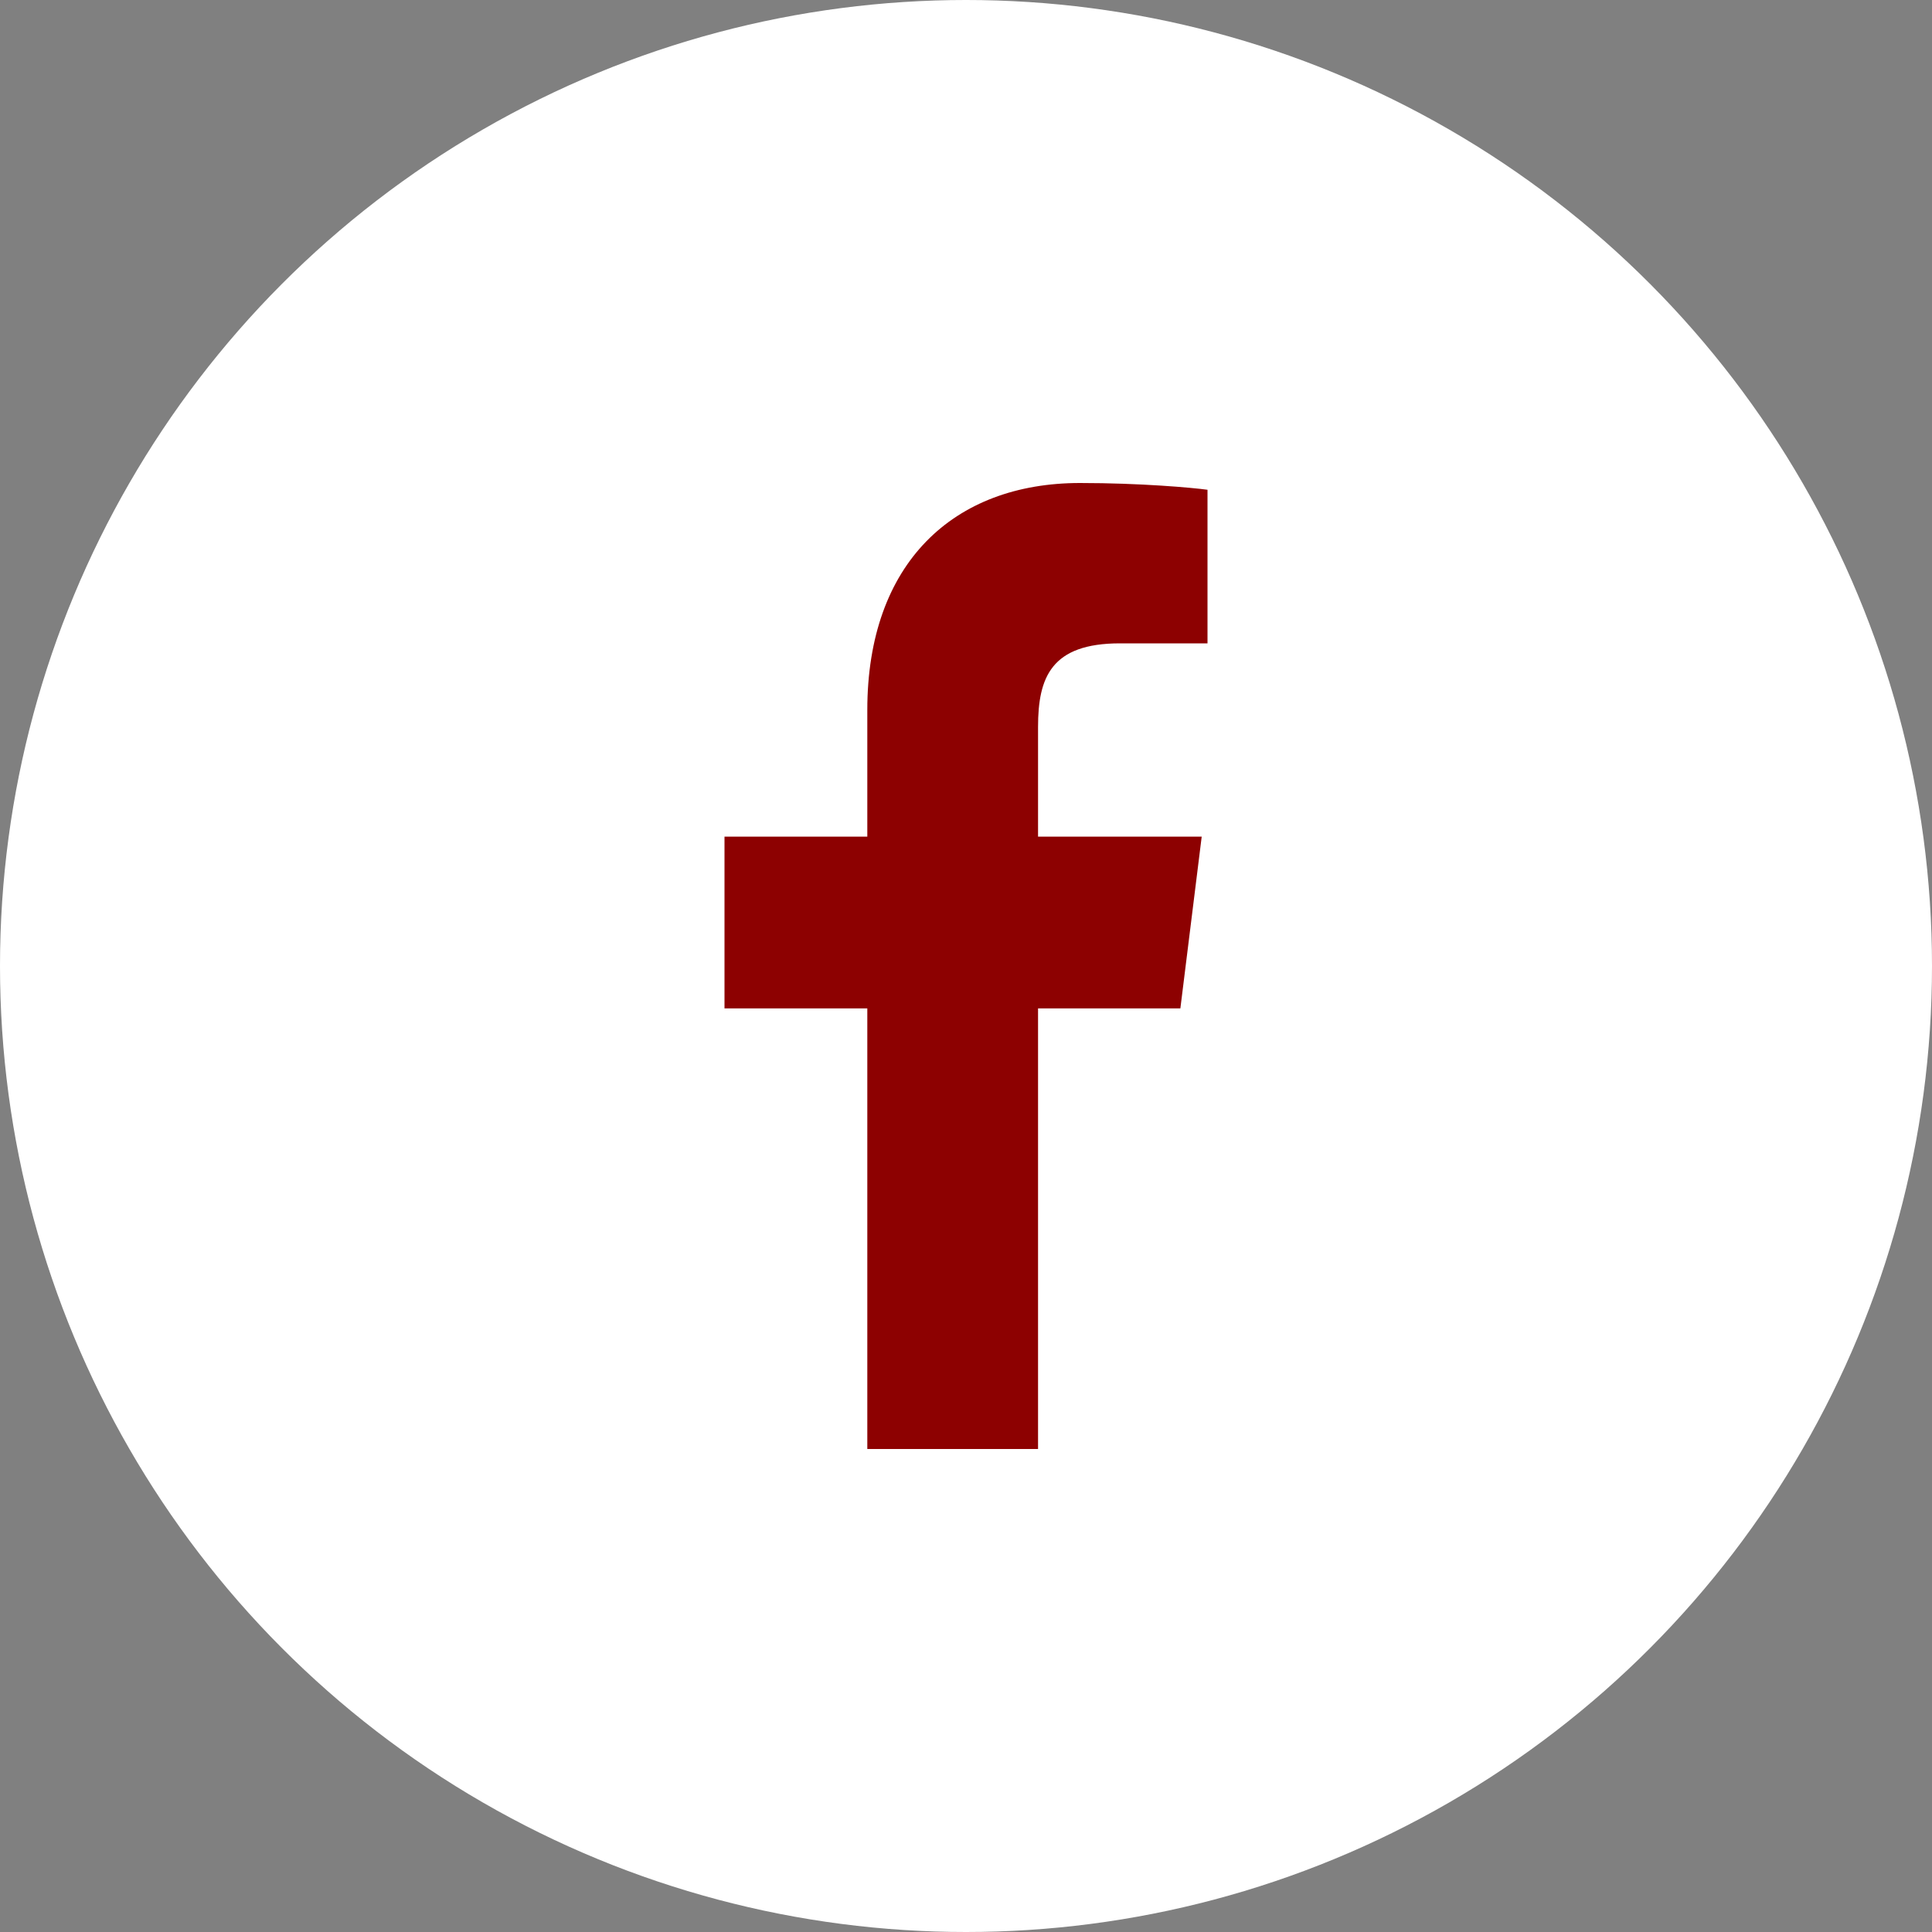 <svg width="24" height="24" viewBox="0 0 24 24" fill="none" xmlns="http://www.w3.org/2000/svg">
<rect x="0" y="0" width="24" height="24" fill="#808080" stroke="none"/>
<g clip-path="url(#clip0_33_1597)">
<circle cx="12" cy="12" r="12" fill="white"/>
<path d="M12.895 18V12.527H14.663L14.928 10.393H12.895V9.031C12.895 8.413 13.059 7.992 13.913 7.992L15 7.992V6.084C14.812 6.058 14.167 6 13.416 6C11.847 6 10.774 6.994 10.774 8.82V10.393H9V12.527H10.774V18H12.895Z" fill="#8D0101"/>
</g>
<defs>
<clipPath id="clip0_33_1597">
<rect width="24" height="24" fill="white"/>
</clipPath>
</defs>
</svg>
